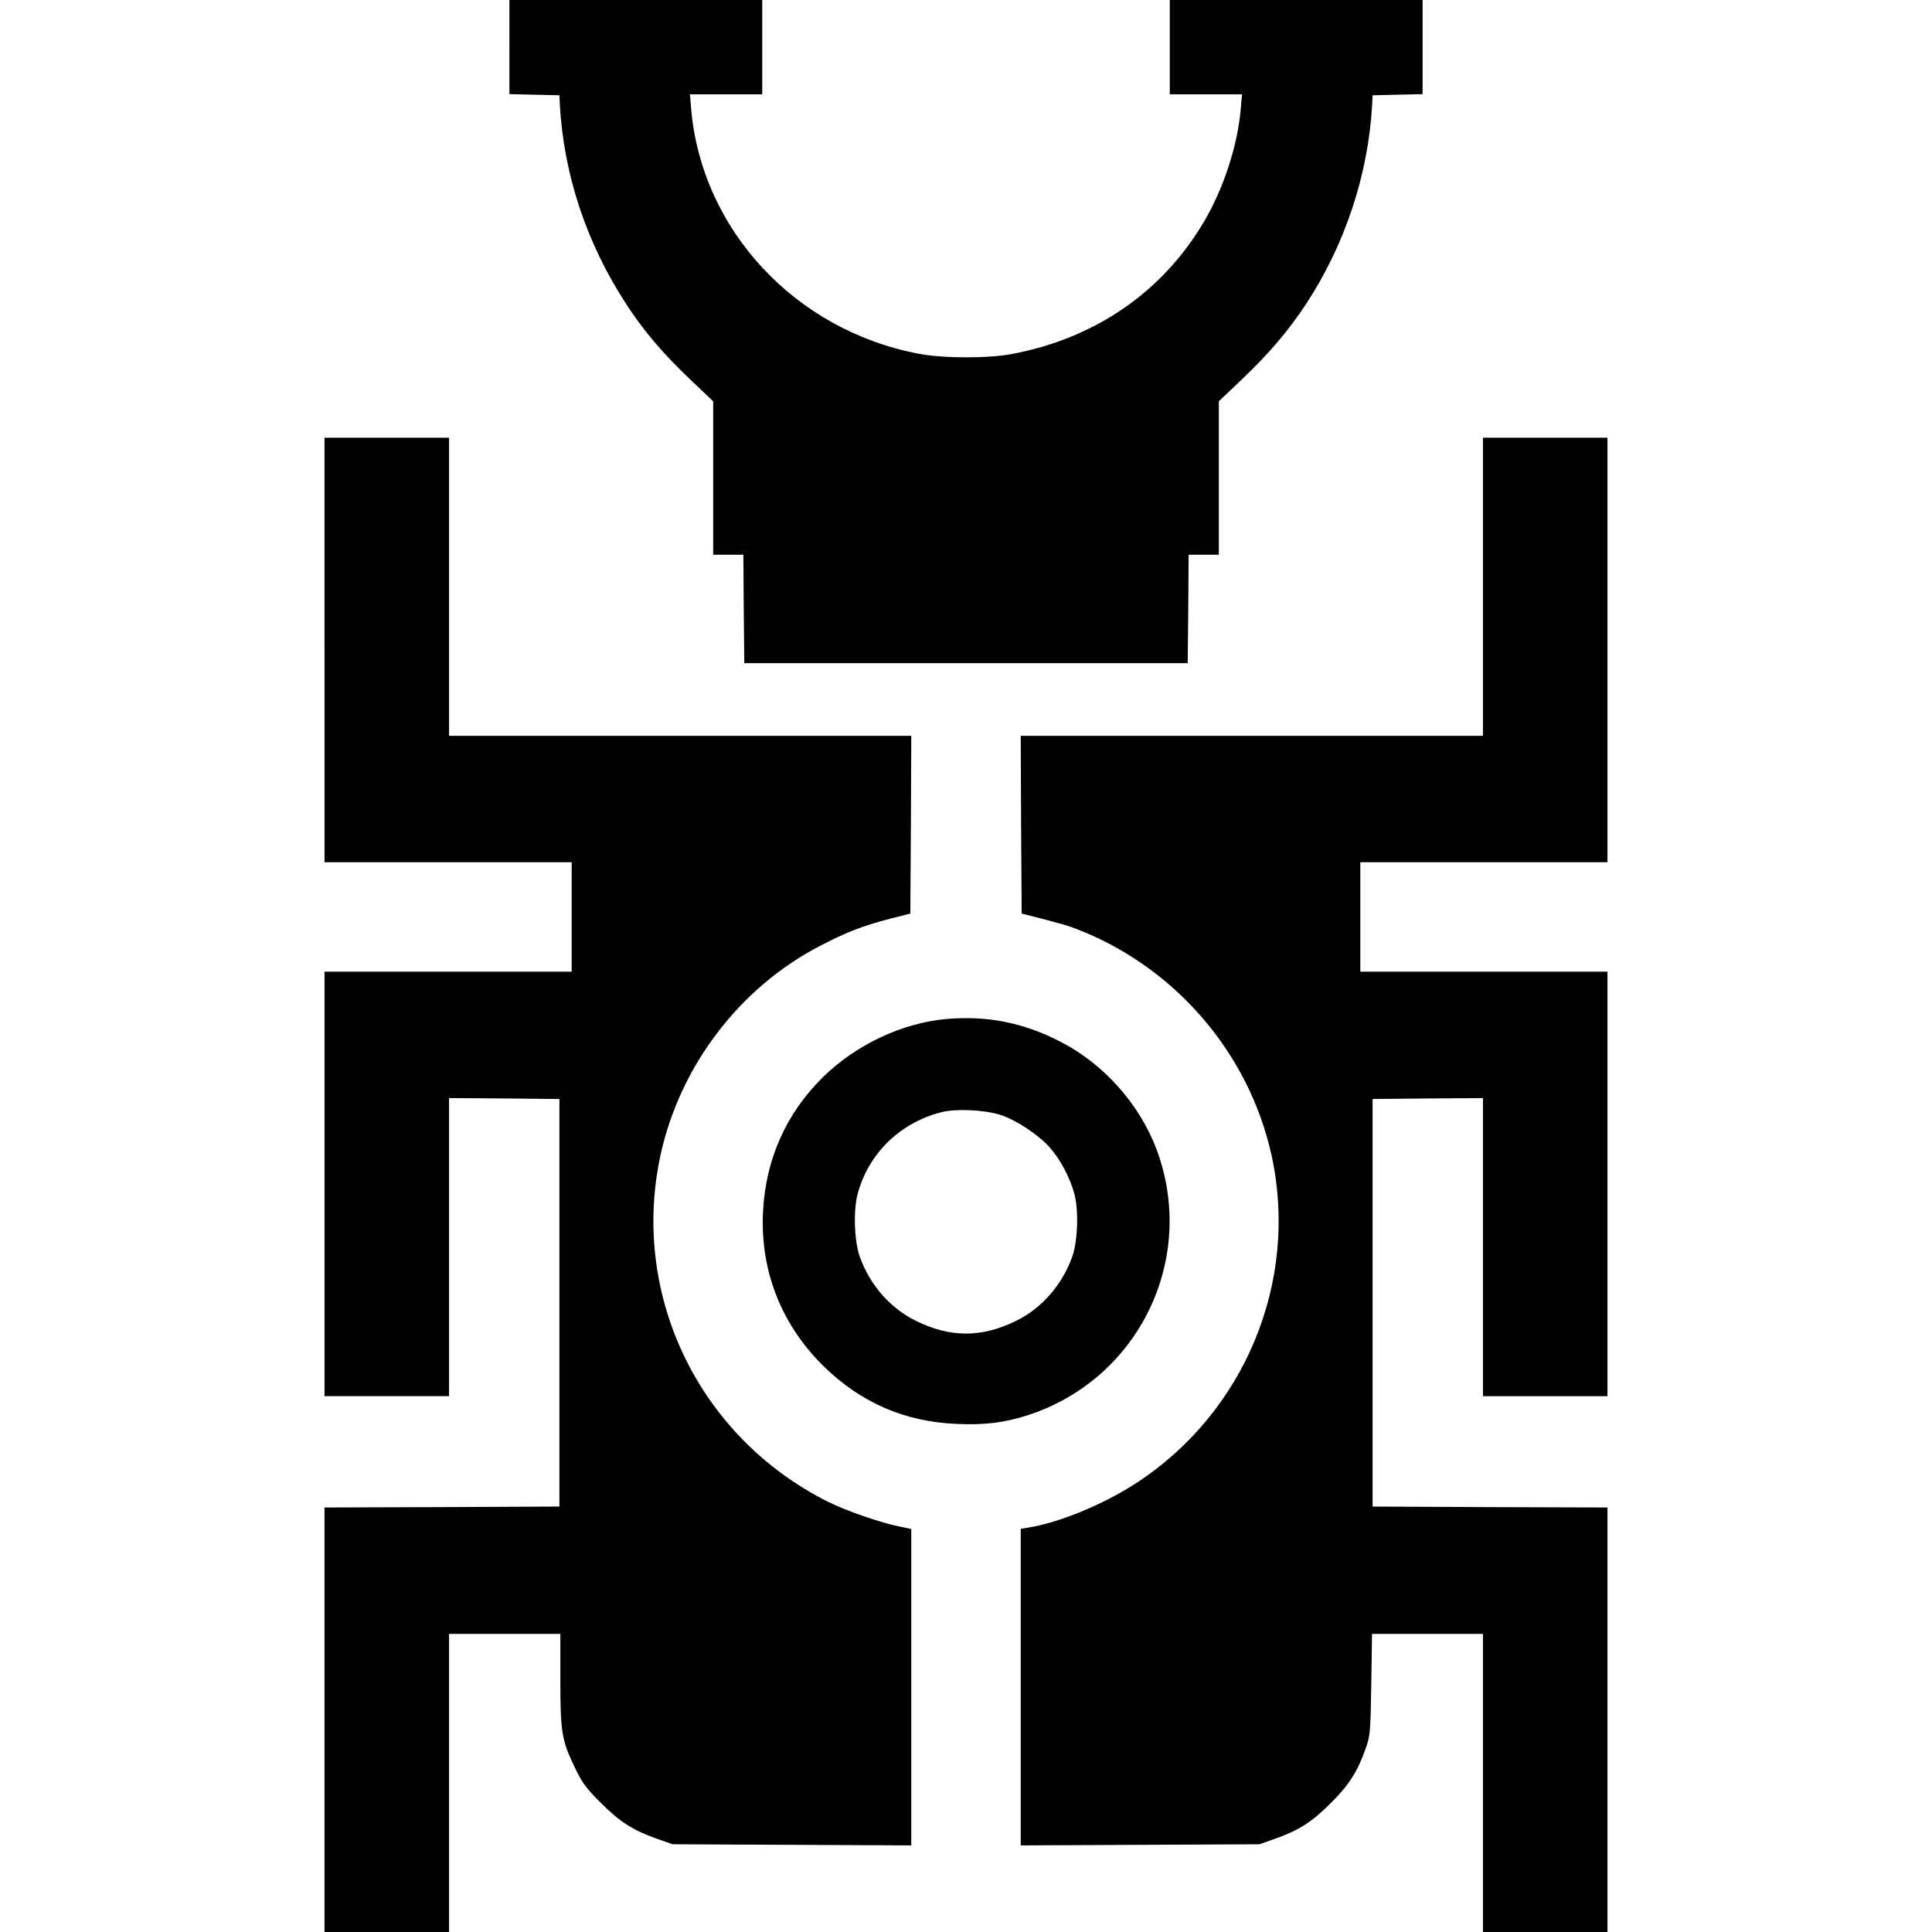 <?xml version="1.0" standalone="no"?>
<!DOCTYPE svg PUBLIC "-//W3C//DTD SVG 20010904//EN"
 "http://www.w3.org/TR/2001/REC-SVG-20010904/DTD/svg10.dtd">
<svg version="1.0" xmlns="http://www.w3.org/2000/svg"
 width="1024pt" height="1024pt" viewBox="0 0 1024 1024"
 preserveAspectRatio="xMidYMid meet">
<g transform="translate(0,1024) scale(0.1,-0.1)"
fill="#000000" stroke="none">
<path d="M2700 9990 l0 -249 133 -3 132 -3 2 -45 c20 -373 141 -738 351 -1060
92 -142 194 -262 340 -401 l122 -116 0 -406 0 -407 80 0 80 0 2 -287 3 -288
1175 0 1175 0 3 288 2 287 80 0 80 0 0 407 0 406 122 116 c143 136 246 257
338 396 209 317 333 692 353 1065 l2 45 133 3 132 3 0 249 0 250 -670 0 -670
0 0 -250 0 -250 191 0 192 0 -7 -80 c-17 -194 -92 -423 -197 -599 -220 -370
-575 -614 -1014 -697 -124 -24 -367 -24 -495 1 -656 124 -1152 658 -1207 1300
l-6 75 192 0 191 0 0 250 0 250 -670 0 -670 0 0 -250z"/>
<path d="M1720 6795 l0 -1125 655 0 655 0 0 -290 0 -290 -655 0 -655 0 0
-1125 0 -1125 330 0 330 0 0 790 0 790 293 -2 292 -3 0 -1080 0 -1080 -622 -3
-623 -2 0 -1125 0 -1125 330 0 330 0 0 790 0 790 295 0 295 0 0 -242 c0 -280
7 -321 77 -467 38 -80 59 -108 137 -186 100 -101 171 -146 301 -192 l80 -28
633 -3 632 -3 0 839 0 838 -62 13 c-98 19 -287 85 -379 131 -685 343 -1049
1096 -888 1838 103 473 421 890 848 1110 141 73 222 104 366 142 l110 28 3
471 2 471 -1225 0 -1225 0 0 790 0 790 -330 0 -330 0 0 -1125z"/>
<path d="M7860 7130 l0 -790 -1225 0 -1225 0 2 -471 3 -471 110 -28 c61 -16
129 -35 152 -43 536 -195 942 -659 1063 -1213 145 -667 -143 -1362 -720 -1736
-172 -112 -406 -208 -567 -234 l-43 -7 0 -839 0 -839 633 3 632 3 88 31 c125
45 190 87 292 189 96 95 142 168 186 295 21 60 23 86 27 333 l4 267 294 0 294
0 0 -790 0 -790 330 0 330 0 0 1125 0 1125 -622 2 -623 3 0 1080 0 1080 293 3
292 2 0 -790 0 -790 330 0 330 0 0 1125 0 1125 -655 0 -655 0 0 290 0 290 655
0 655 0 0 1125 0 1125 -330 0 -330 0 0 -790z"/>
<path d="M5015 4839 c-234 -21 -480 -137 -654 -309 -195 -192 -304 -437 -317
-715 -15 -310 97 -595 319 -814 198 -195 432 -297 709 -308 149 -7 255 7 378
47 588 192 896 830 680 1408 -91 241 -280 453 -510 571 -196 101 -388 139
-605 120z m287 -508 c84 -27 203 -106 263 -174 57 -65 108 -163 130 -247 23
-90 17 -252 -13 -334 -54 -148 -161 -270 -295 -336 -184 -91 -350 -91 -534 0
-134 66 -241 188 -295 336 -30 82 -36 245 -13 333 56 215 224 380 444 436 78
20 227 13 313 -14z"/>
</g>
</svg>
